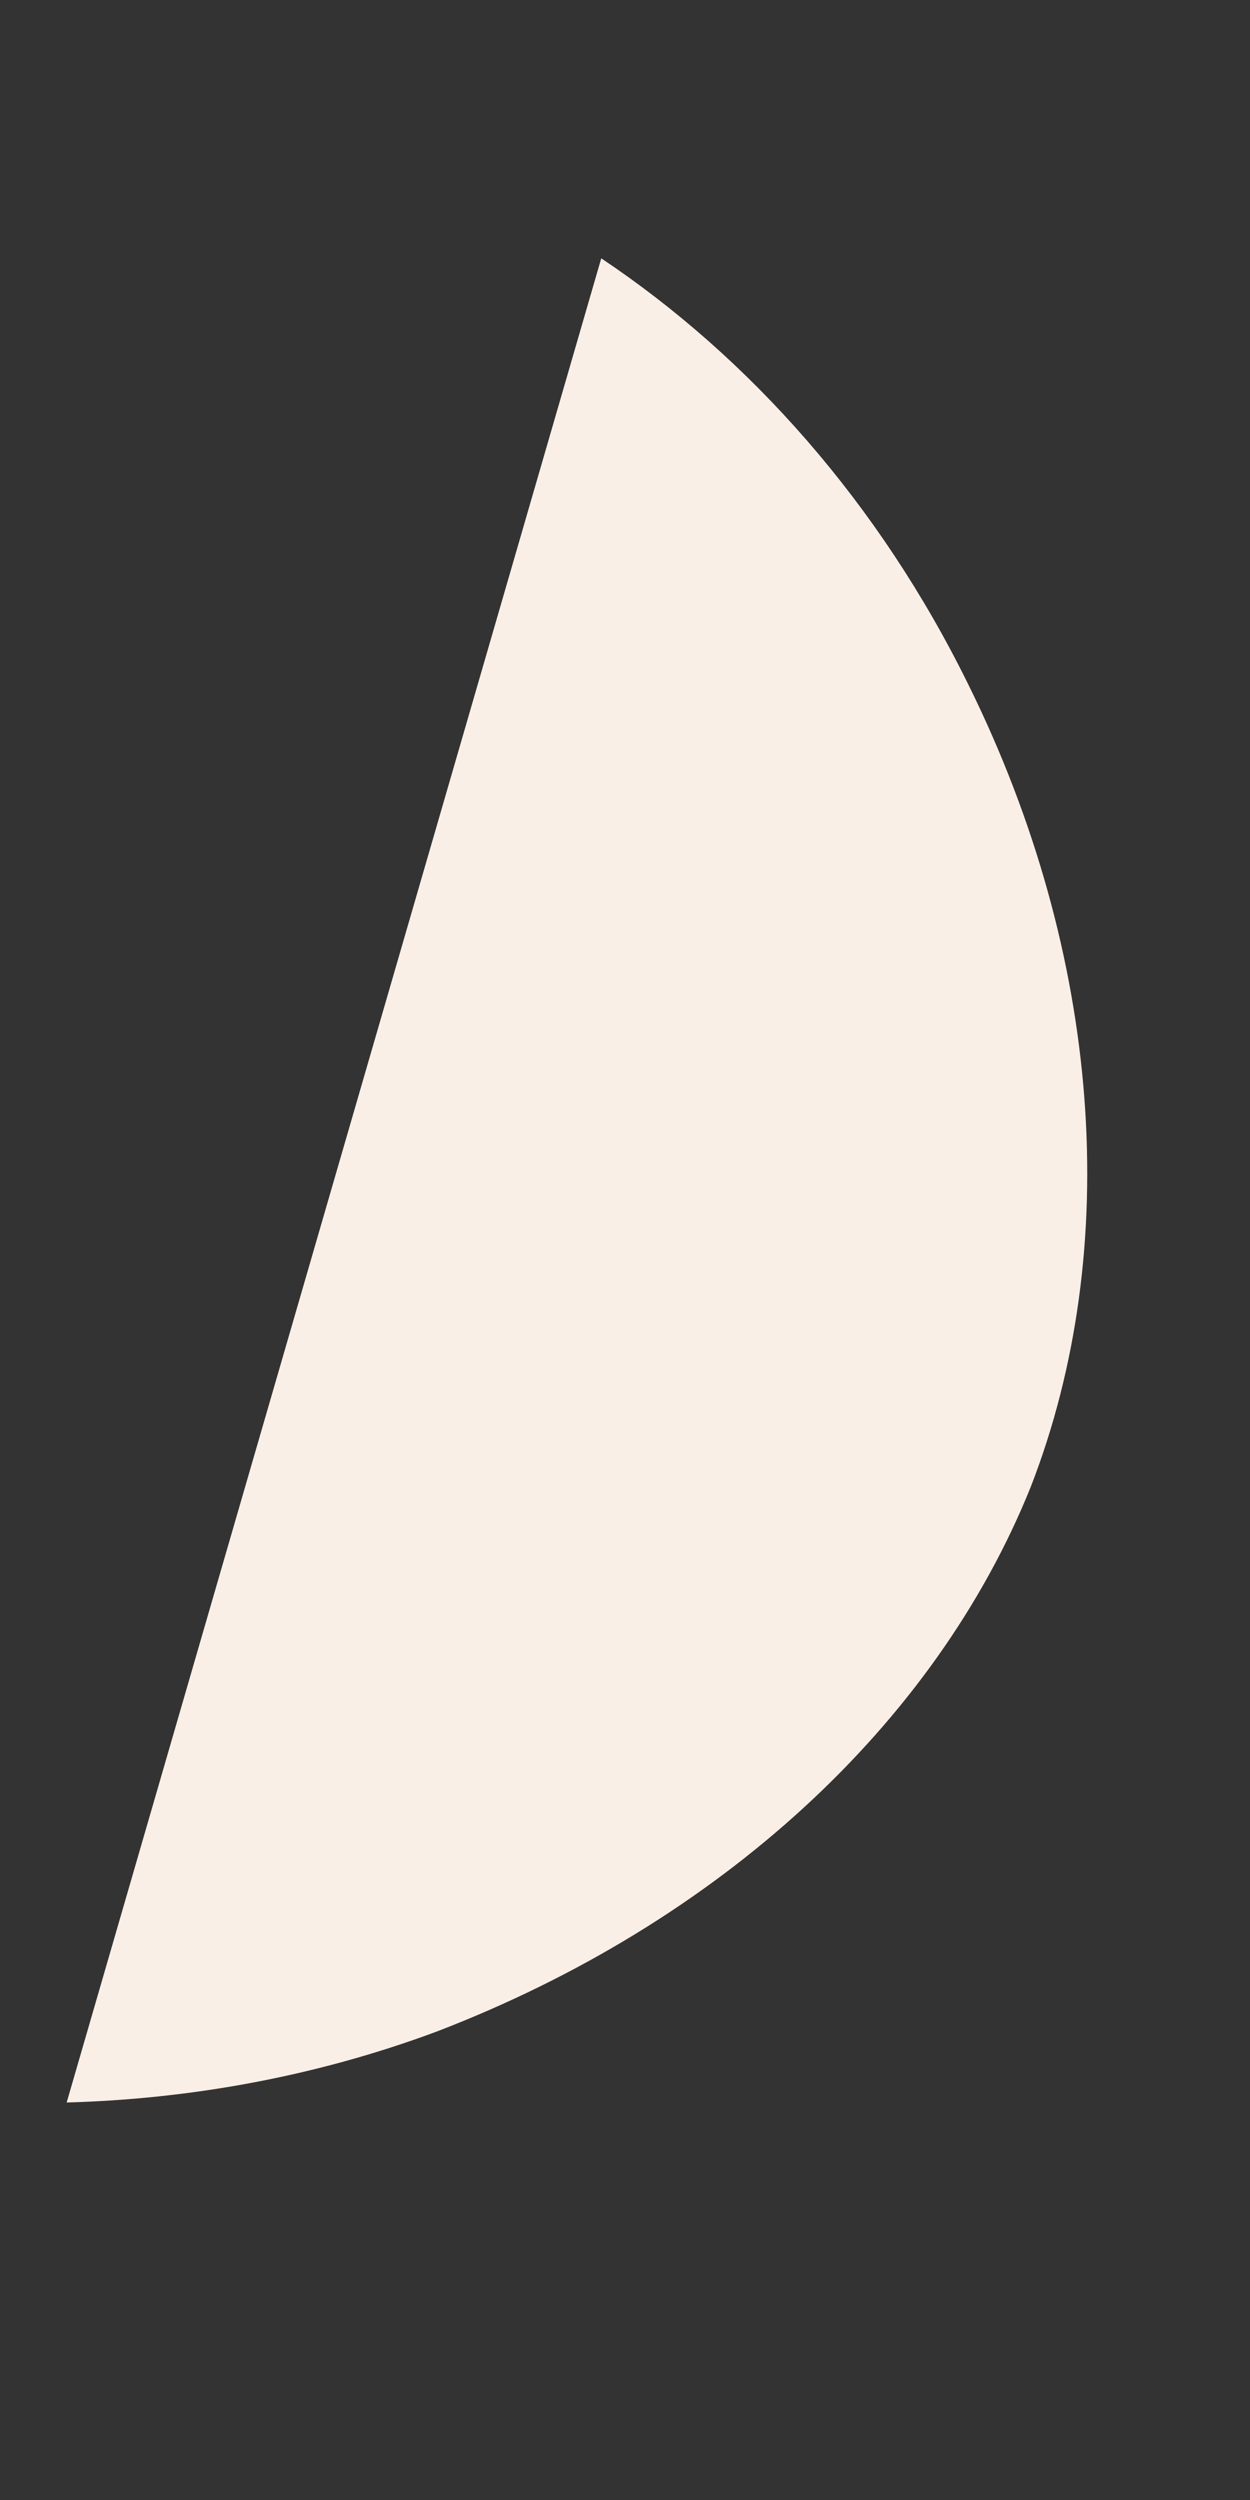<svg xmlns="http://www.w3.org/2000/svg" width="3" height="6" viewBox="0 0 3 6" fill="none"><rect x="0" y="0" width="3" height="6" fill="#333333" stroke="none"/><path d="M2.474 3.568C2.244 4.14 1.725 4.615 1.05 4.875C0.753 4.986 0.449 5.038 0.16 5.046L1.443 0.62C1.799 0.858 2.11 1.207 2.325 1.645C2.644 2.291 2.696 2.996 2.474 3.568Z" fill="#FAEFE6"></path></svg>